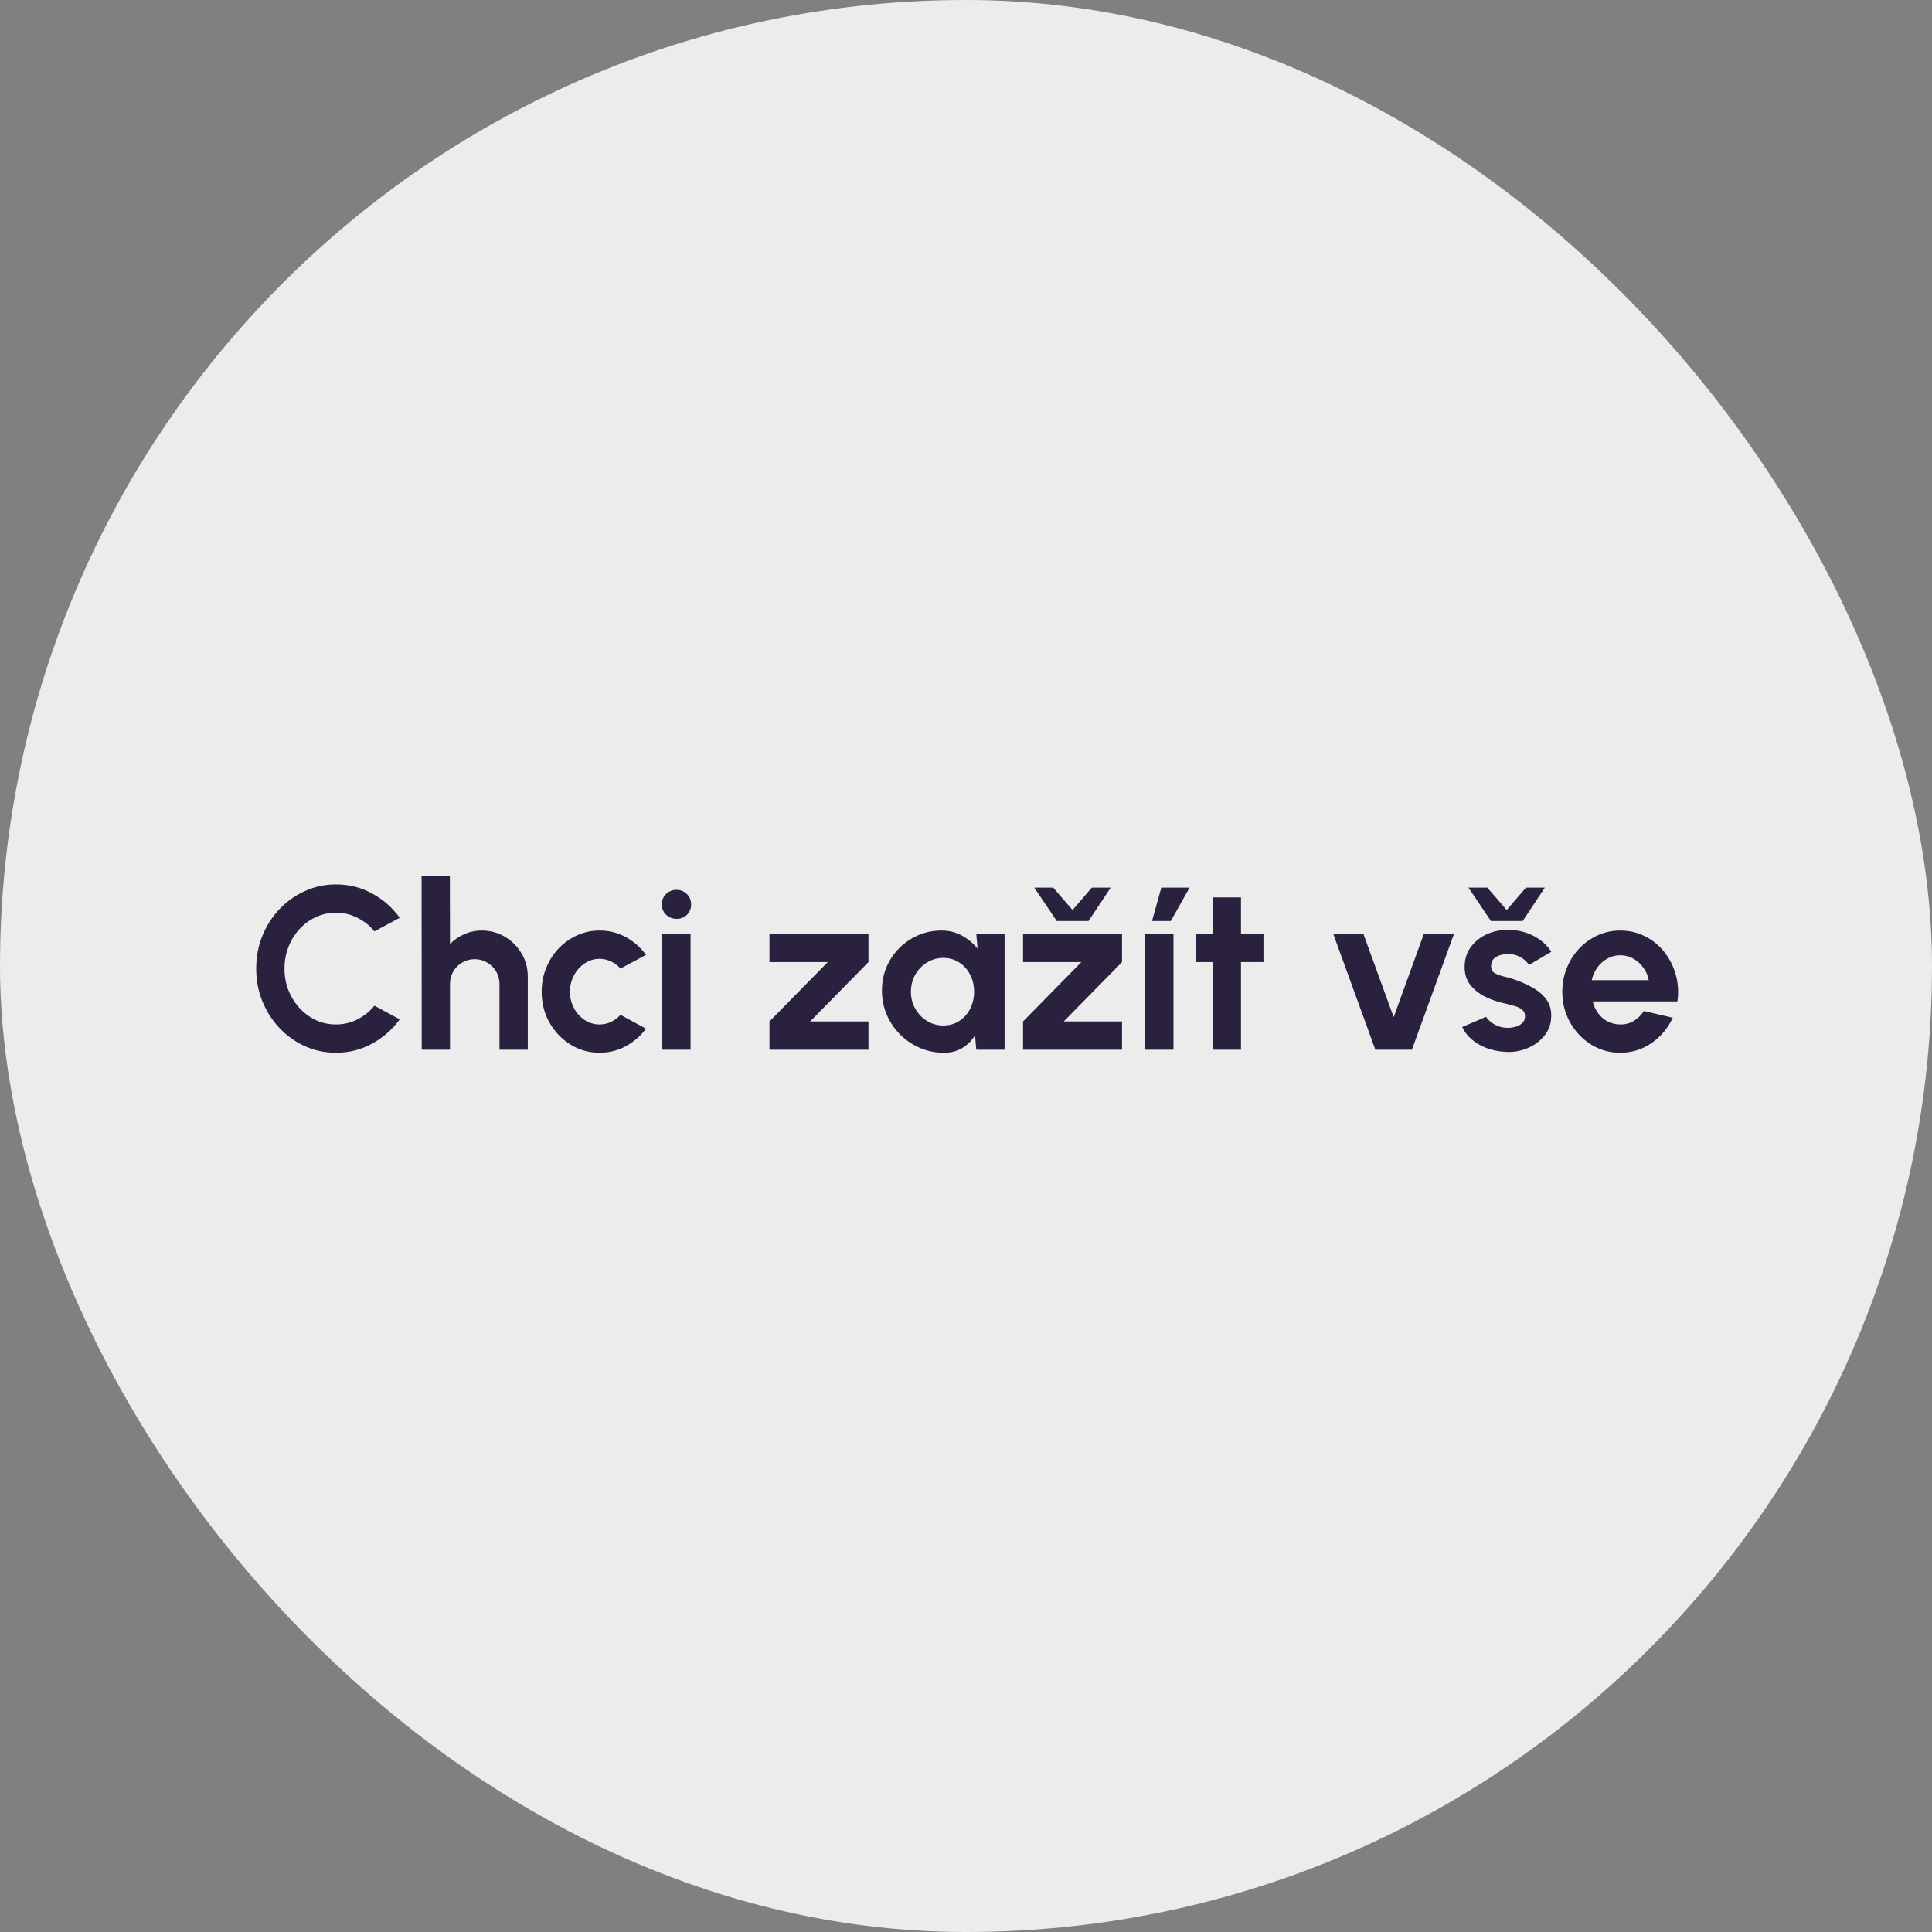 <?xml version="1.0" encoding="UTF-8"?> <svg xmlns="http://www.w3.org/2000/svg" width="300" height="300" viewBox="0 0 300 300" fill="none"><rect x="0" y="0" width="300" height="300" fill="#808080" stroke="none"/><rect width="300" height="300" rx="150" fill="#EBEDEC"></rect><path d="M52.168 163.468C50.464 163.468 48.862 163.132 47.362 162.46C45.862 161.776 44.542 160.834 43.402 159.634C42.274 158.434 41.386 157.048 40.738 155.476C40.102 153.892 39.784 152.2 39.784 150.4C39.784 148.588 40.102 146.896 40.738 145.324C41.386 143.74 42.274 142.354 43.402 141.166C44.542 139.966 45.862 139.03 47.362 138.358C48.862 137.674 50.464 137.332 52.168 137.332C54.208 137.332 56.086 137.806 57.802 138.754C59.518 139.69 60.94 140.944 62.068 142.516L58.144 144.622C57.436 143.746 56.554 143.044 55.498 142.516C54.454 141.988 53.344 141.724 52.168 141.724C51.064 141.724 50.026 141.952 49.054 142.408C48.082 142.852 47.23 143.476 46.498 144.28C45.766 145.072 45.196 145.996 44.788 147.052C44.38 148.096 44.176 149.212 44.176 150.4C44.176 151.6 44.38 152.722 44.788 153.766C45.208 154.81 45.784 155.734 46.516 156.538C47.248 157.33 48.094 157.954 49.054 158.41C50.026 158.854 51.064 159.076 52.168 159.076C53.368 159.076 54.484 158.812 55.516 158.284C56.56 157.744 57.436 157.036 58.144 156.16L62.068 158.284C60.94 159.844 59.518 161.098 57.802 162.046C56.086 162.994 54.208 163.468 52.168 163.468ZM81.953 151.624V163H77.561V152.776C77.561 152.068 77.387 151.426 77.039 150.85C76.691 150.262 76.223 149.8 75.635 149.464C75.059 149.116 74.417 148.942 73.709 148.942C73.001 148.942 72.353 149.116 71.765 149.464C71.189 149.8 70.727 150.262 70.379 150.85C70.043 151.426 69.875 152.068 69.875 152.776V163H65.483L65.465 136H69.857L69.875 146.602C70.487 145.954 71.219 145.444 72.071 145.072C72.923 144.688 73.841 144.496 74.825 144.496C76.133 144.496 77.327 144.82 78.407 145.468C79.487 146.104 80.345 146.962 80.981 148.042C81.629 149.11 81.953 150.304 81.953 151.624ZM96.347 157.582L100.307 159.724C99.479 160.852 98.441 161.758 97.193 162.442C95.945 163.126 94.583 163.468 93.107 163.468C91.451 163.468 89.939 163.042 88.571 162.19C87.215 161.338 86.129 160.198 85.313 158.77C84.509 157.33 84.107 155.74 84.107 154C84.107 152.68 84.341 151.45 84.809 150.31C85.277 149.158 85.919 148.15 86.735 147.286C87.563 146.41 88.523 145.726 89.615 145.234C90.707 144.742 91.871 144.496 93.107 144.496C94.583 144.496 95.945 144.838 97.193 145.522C98.441 146.206 99.479 147.124 100.307 148.276L96.347 150.4C95.927 149.92 95.429 149.548 94.853 149.284C94.289 149.02 93.707 148.888 93.107 148.888C92.243 148.888 91.463 149.128 90.767 149.608C90.071 150.076 89.519 150.7 89.111 151.48C88.703 152.248 88.499 153.088 88.499 154C88.499 154.9 88.703 155.74 89.111 156.52C89.519 157.288 90.071 157.906 90.767 158.374C91.463 158.842 92.243 159.076 93.107 159.076C93.731 159.076 94.325 158.944 94.889 158.68C95.453 158.404 95.939 158.038 96.347 157.582ZM102.836 145H107.228V163H102.836V145ZM105.068 142.678C104.42 142.678 103.874 142.468 103.43 142.048C102.986 141.616 102.764 141.076 102.764 140.428C102.764 139.792 102.986 139.258 103.43 138.826C103.874 138.394 104.414 138.178 105.05 138.178C105.686 138.178 106.22 138.394 106.652 138.826C107.096 139.258 107.318 139.792 107.318 140.428C107.318 141.076 107.102 141.616 106.67 142.048C106.238 142.468 105.704 142.678 105.068 142.678ZM134.855 149.392L125.801 158.608H134.855V163H119.483V158.608L128.537 149.392H119.483V145H134.855V149.392ZM151.599 145H155.991V163H151.599L151.401 160.768C150.909 161.572 150.255 162.226 149.439 162.73C148.635 163.222 147.681 163.468 146.577 163.468C145.245 163.468 143.997 163.216 142.833 162.712C141.669 162.208 140.643 161.512 139.755 160.624C138.879 159.736 138.189 158.71 137.685 157.546C137.193 156.382 136.947 155.134 136.947 153.802C136.947 152.518 137.181 151.312 137.649 150.184C138.129 149.056 138.795 148.066 139.647 147.214C140.499 146.362 141.483 145.696 142.599 145.216C143.715 144.736 144.915 144.496 146.199 144.496C147.387 144.496 148.449 144.76 149.385 145.288C150.333 145.816 151.137 146.488 151.797 147.304L151.599 145ZM146.469 159.238C147.405 159.238 148.233 159.004 148.953 158.536C149.673 158.068 150.237 157.438 150.645 156.646C151.053 155.842 151.257 154.96 151.257 154C151.257 153.028 151.053 152.146 150.645 151.354C150.237 150.55 149.667 149.914 148.935 149.446C148.215 148.978 147.393 148.744 146.469 148.744C145.545 148.744 144.699 148.984 143.931 149.464C143.175 149.932 142.569 150.562 142.113 151.354C141.669 152.146 141.447 153.028 141.447 154C141.447 154.972 141.675 155.854 142.131 156.646C142.587 157.438 143.193 158.068 143.949 158.536C144.717 159.004 145.557 159.238 146.469 159.238ZM174.23 149.392L165.176 158.608H174.23V163H158.858V158.608L167.912 149.392H158.858V145H174.23V149.392ZM164.096 143.02L160.604 137.836H163.538L166.544 141.31L169.532 137.836H172.466L169.028 143.02H164.096ZM177.824 145H182.216V163H177.824V145ZM178.886 143.02L180.326 137.836H184.718L181.802 143.02H178.886ZM196.191 149.392H192.699V163H188.307V149.392H185.643V145H188.307V139.348H192.699V145H196.191V149.392ZM219.236 163H213.566L207.014 144.982H211.694L216.41 157.942L221.108 144.982H225.788L219.236 163ZM233.618 163.324C232.682 163.264 231.776 163.078 230.9 162.766C230.036 162.442 229.268 162.004 228.596 161.452C227.924 160.9 227.408 160.24 227.048 159.472L230.756 157.888C230.9 158.128 231.134 158.386 231.458 158.662C231.782 158.926 232.166 159.148 232.61 159.328C233.066 159.508 233.564 159.598 234.104 159.598C234.56 159.598 234.992 159.538 235.4 159.418C235.82 159.286 236.156 159.088 236.408 158.824C236.672 158.56 236.804 158.218 236.804 157.798C236.804 157.354 236.648 157.012 236.336 156.772C236.036 156.52 235.652 156.334 235.184 156.214C234.728 156.082 234.284 155.962 233.852 155.854C232.712 155.626 231.65 155.272 230.666 154.792C229.694 154.312 228.908 153.694 228.308 152.938C227.72 152.17 227.426 151.246 227.426 150.166C227.426 148.978 227.738 147.952 228.362 147.088C228.998 146.224 229.82 145.558 230.828 145.09C231.848 144.622 232.946 144.388 234.122 144.388C235.55 144.388 236.858 144.688 238.046 145.288C239.246 145.876 240.194 146.71 240.89 147.79L237.416 149.842C237.248 149.554 237.014 149.29 236.714 149.05C236.414 148.798 236.072 148.594 235.688 148.438C235.304 148.27 234.902 148.174 234.482 148.15C233.942 148.126 233.45 148.174 233.006 148.294C232.562 148.414 232.202 148.618 231.926 148.906C231.662 149.194 231.53 149.578 231.53 150.058C231.53 150.514 231.71 150.856 232.07 151.084C232.43 151.3 232.862 151.468 233.366 151.588C233.882 151.708 234.374 151.84 234.842 151.984C235.898 152.332 236.888 152.758 237.812 153.262C238.748 153.766 239.498 154.384 240.062 155.116C240.626 155.848 240.896 156.724 240.872 157.744C240.872 158.908 240.524 159.928 239.828 160.804C239.132 161.668 238.232 162.328 237.128 162.784C236.036 163.24 234.866 163.42 233.618 163.324ZM231.512 143.02L228.02 137.836H230.954L233.96 141.31L236.948 137.836H239.882L236.444 143.02H231.512ZM251.592 163.468C249.936 163.468 248.424 163.042 247.056 162.19C245.7 161.338 244.614 160.192 243.798 158.752C242.994 157.312 242.592 155.722 242.592 153.982C242.592 152.674 242.826 151.45 243.294 150.31C243.762 149.158 244.404 148.15 245.22 147.286C246.048 146.41 247.008 145.726 248.1 145.234C249.192 144.742 250.356 144.496 251.592 144.496C252.996 144.496 254.28 144.796 255.444 145.396C256.62 145.984 257.616 146.794 258.432 147.826C259.248 148.858 259.842 150.034 260.214 151.354C260.586 152.674 260.67 154.054 260.466 155.494H247.308C247.476 156.166 247.752 156.772 248.136 157.312C248.52 157.84 249.006 158.266 249.594 158.59C250.182 158.902 250.848 159.064 251.592 159.076C252.36 159.088 253.056 158.908 253.68 158.536C254.316 158.152 254.844 157.636 255.264 156.988L259.746 158.032C259.014 159.628 257.922 160.936 256.47 161.956C255.018 162.964 253.392 163.468 251.592 163.468ZM247.164 152.2H256.02C255.888 151.48 255.606 150.832 255.174 150.256C254.754 149.668 254.232 149.2 253.608 148.852C252.984 148.504 252.312 148.33 251.592 148.33C250.872 148.33 250.206 148.504 249.594 148.852C248.982 149.188 248.46 149.65 248.028 150.238C247.608 150.814 247.32 151.468 247.164 152.2Z" fill="#2A213E"></path></svg> 
